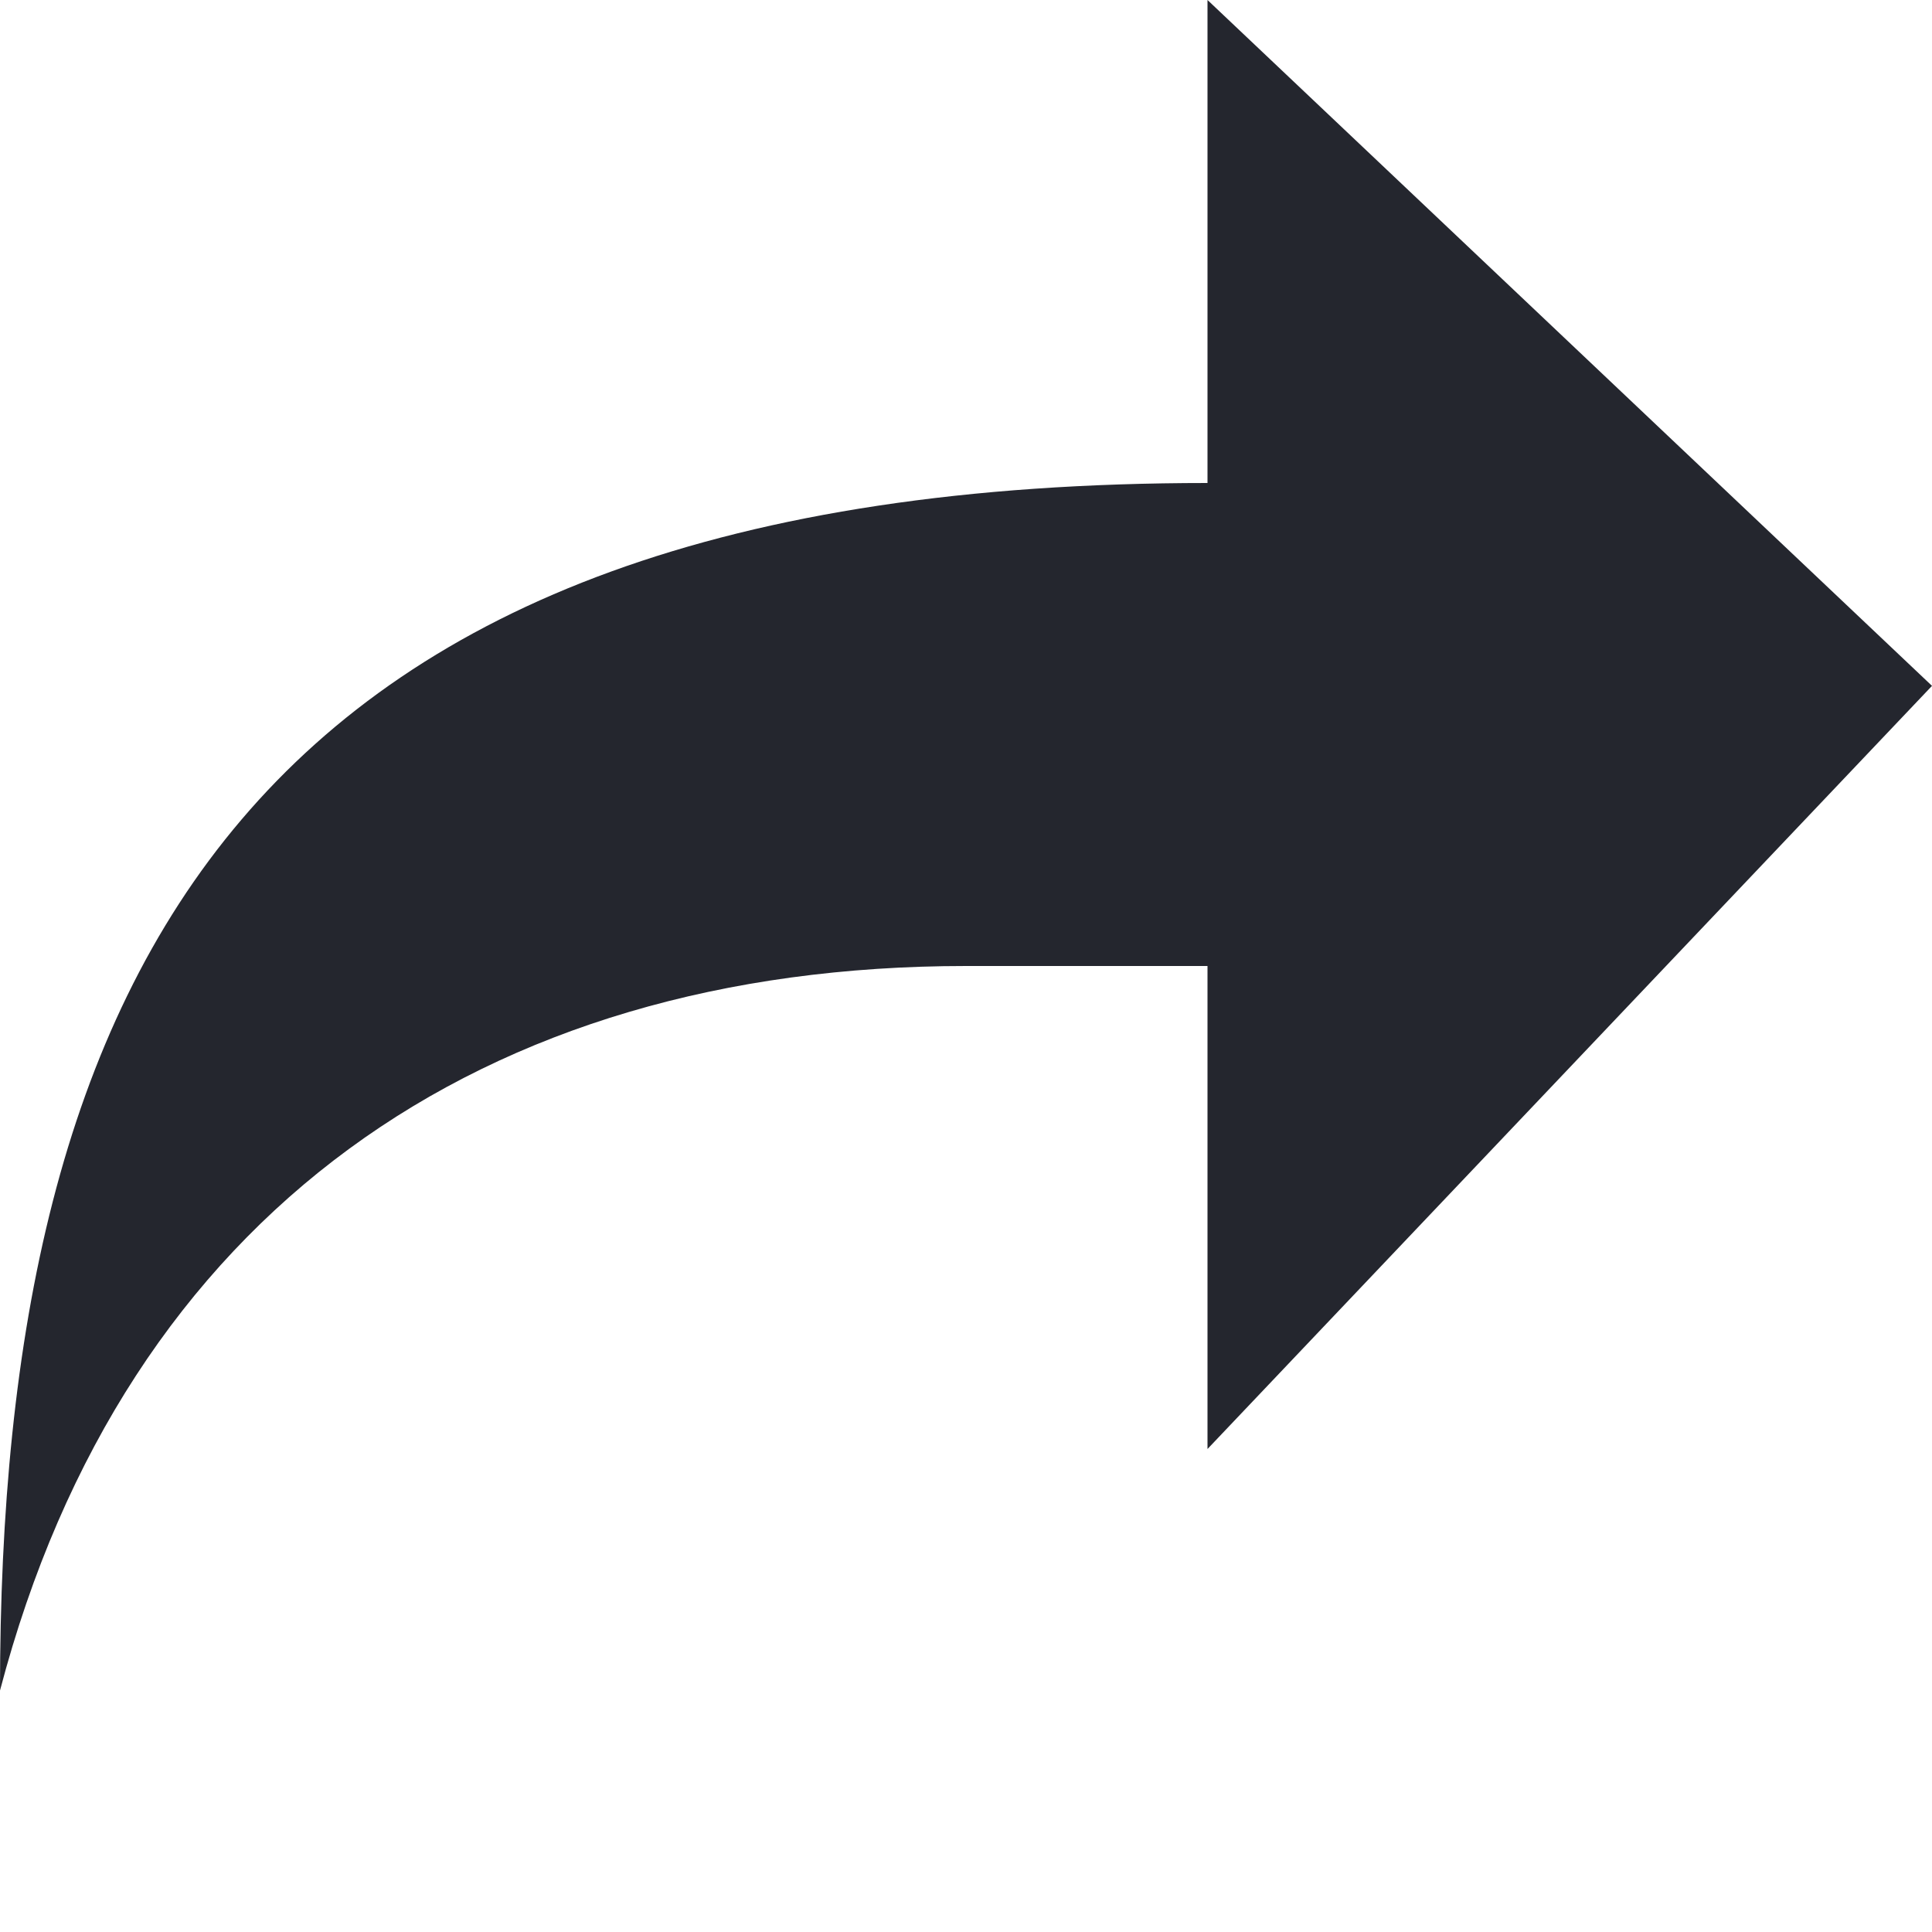 <svg width="16" height="16" viewBox="0 0 16 16" fill="none" xmlns="http://www.w3.org/2000/svg">
<g id="share (1) 1">
<path id="Vector" d="M10 0V4C2 4 0 8.1 0 14C1.04 10.04 4 8 8 8H10V12L16 5.68L10 0Z" fill="#24262E"/>
</g>
</svg>
